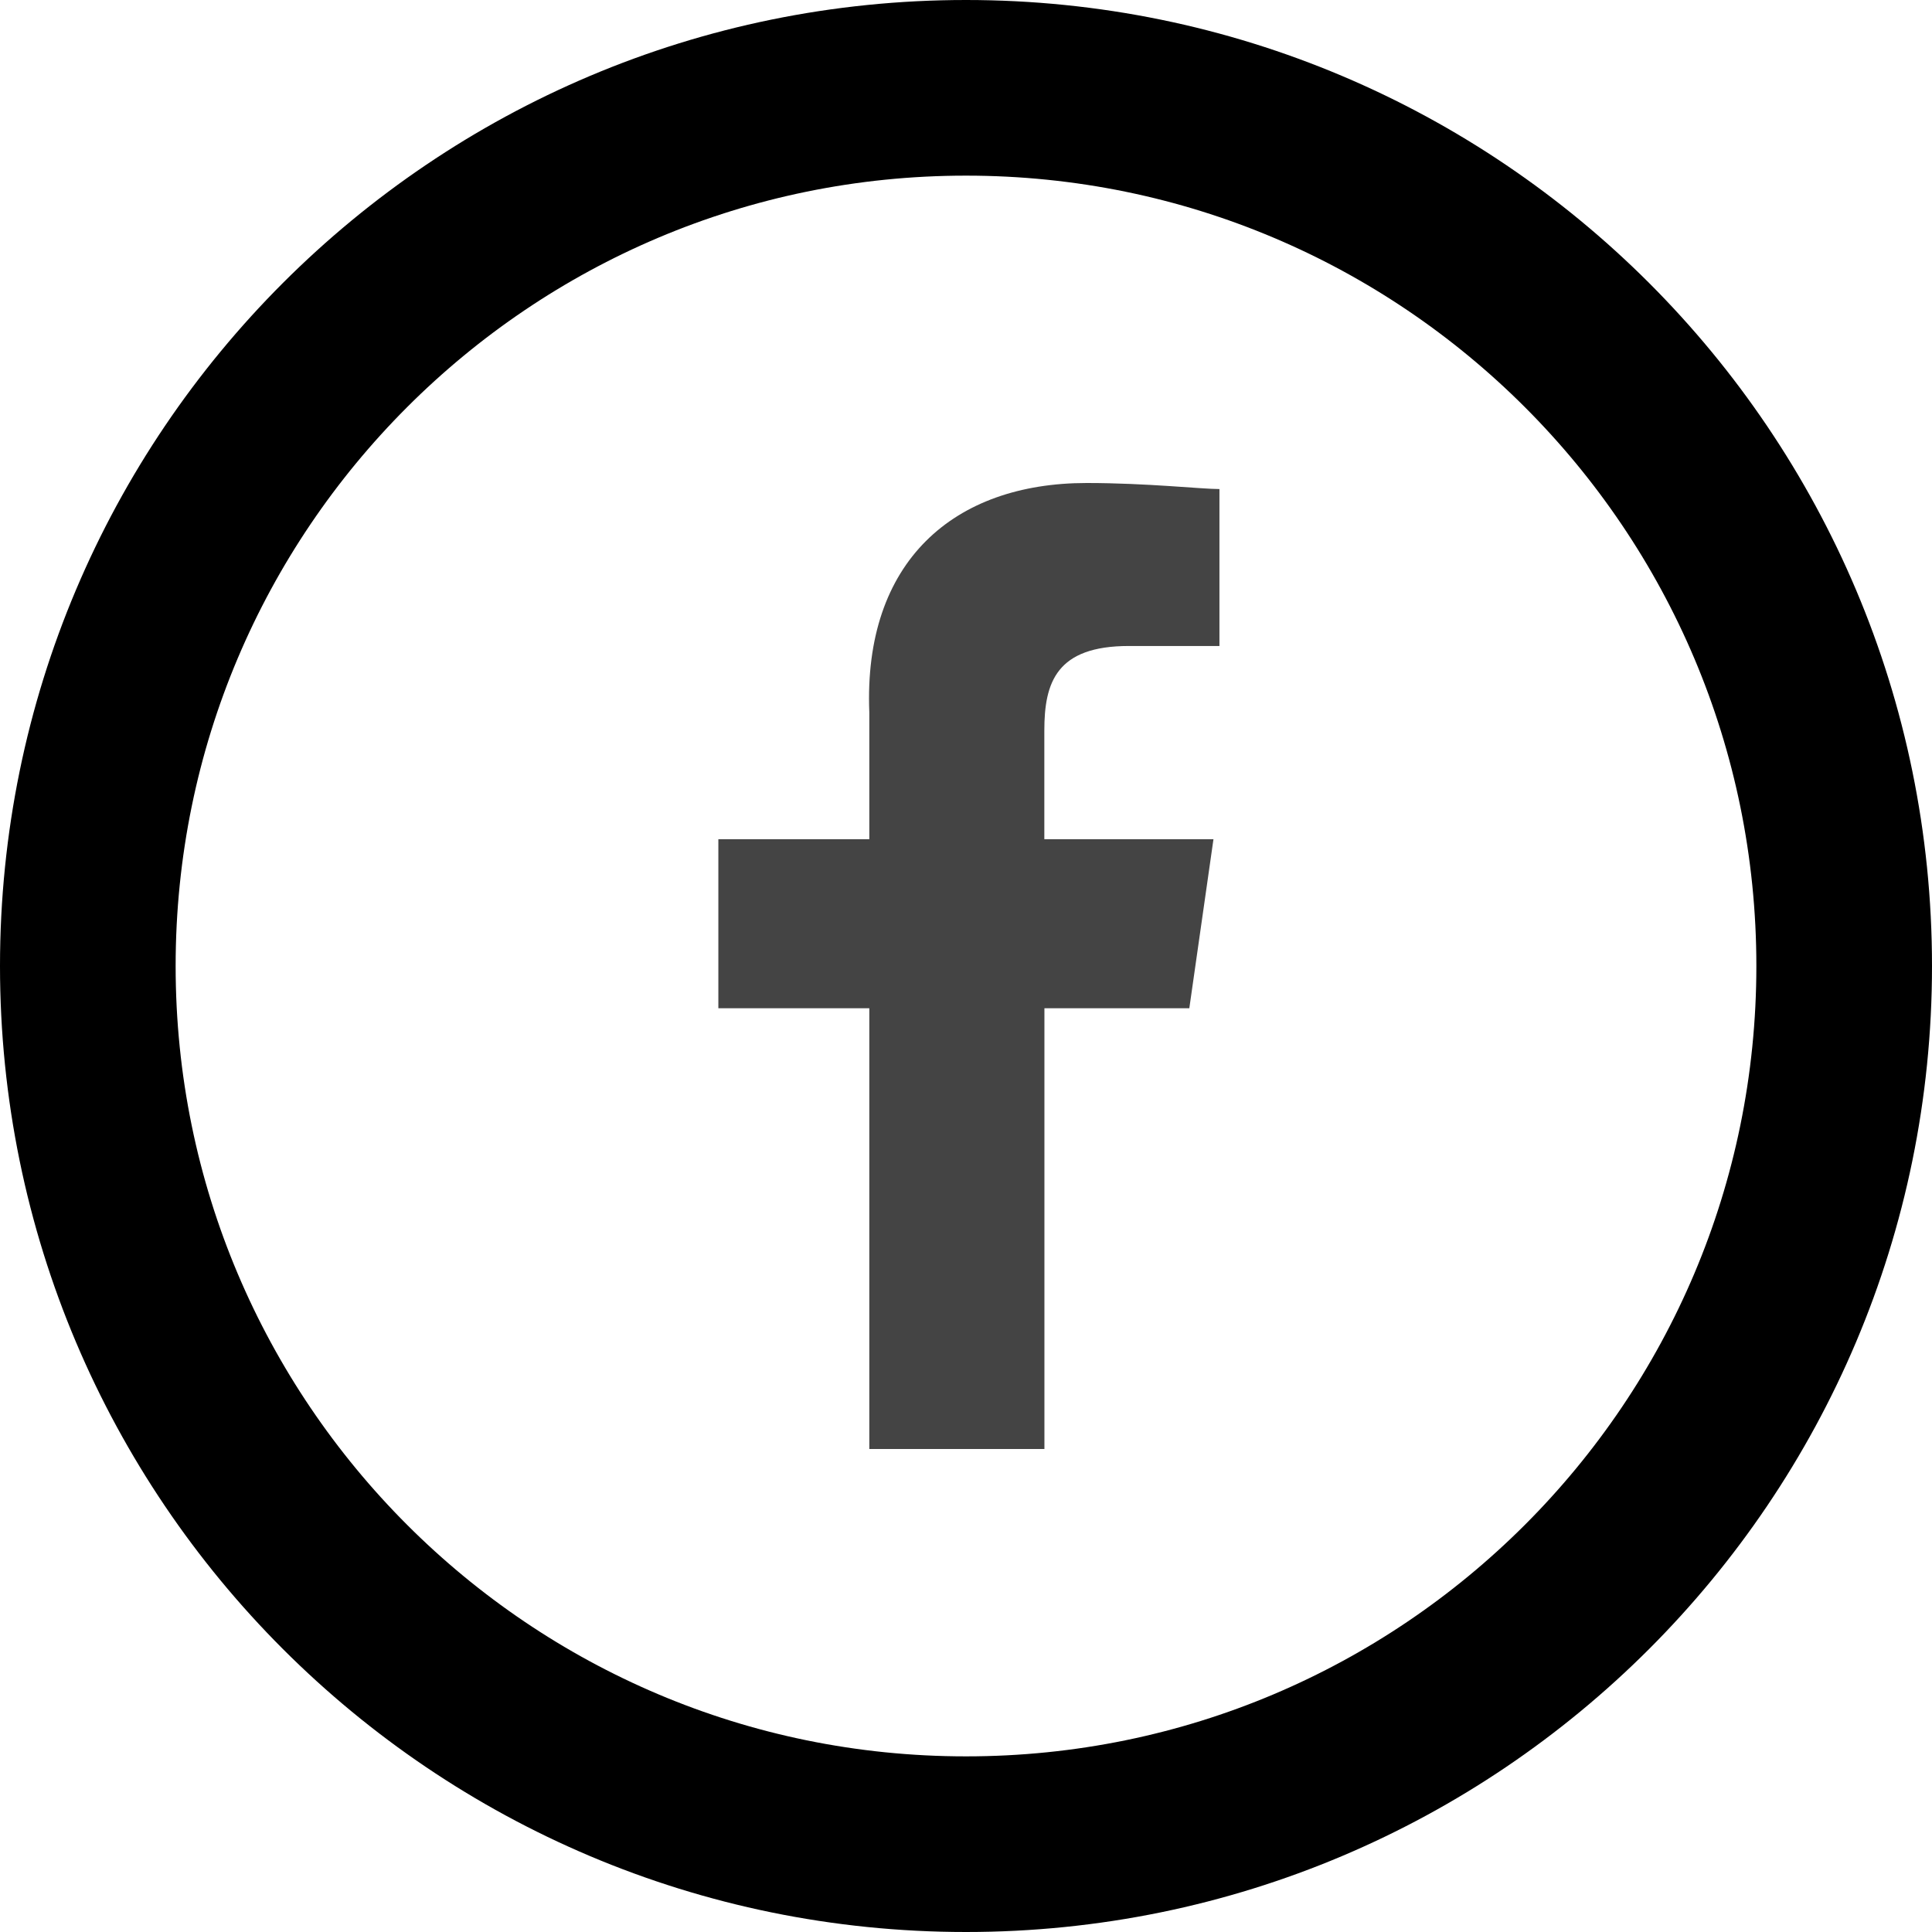 <svg xmlns="http://www.w3.org/2000/svg" width="22" height="22" viewBox="0 0 22 22"><defs><clipPath id="sgw7a"><path fill="#fff" d="M11 22c6.075 0 11-4.925 11-11S17.075 0 11 0 0 4.925 0 11s4.925 11 11 11z"/></clipPath></defs><g><g><g><path fill="none" stroke="#000" stroke-miterlimit="20" stroke-width="4" d="M11 22c6.075 0 11-4.925 11-11S17.075 0 11 0 0 4.925 0 11s4.925 11 11 11z" clip-path="url(&quot;#sgw7a&quot;)"/></g><g><path fill="#444" d="M13.886 7.356h-1.031c-.825 0-.963.413-.963.963v1.237h1.926l-.275 1.925h-1.65V16.5H9.899v-5.019H8.18V9.556h1.719V8.112C9.83 6.394 10.86 5.5 12.374 5.5c.687 0 1.306.069 1.512.069z"/></g></g></g></svg>